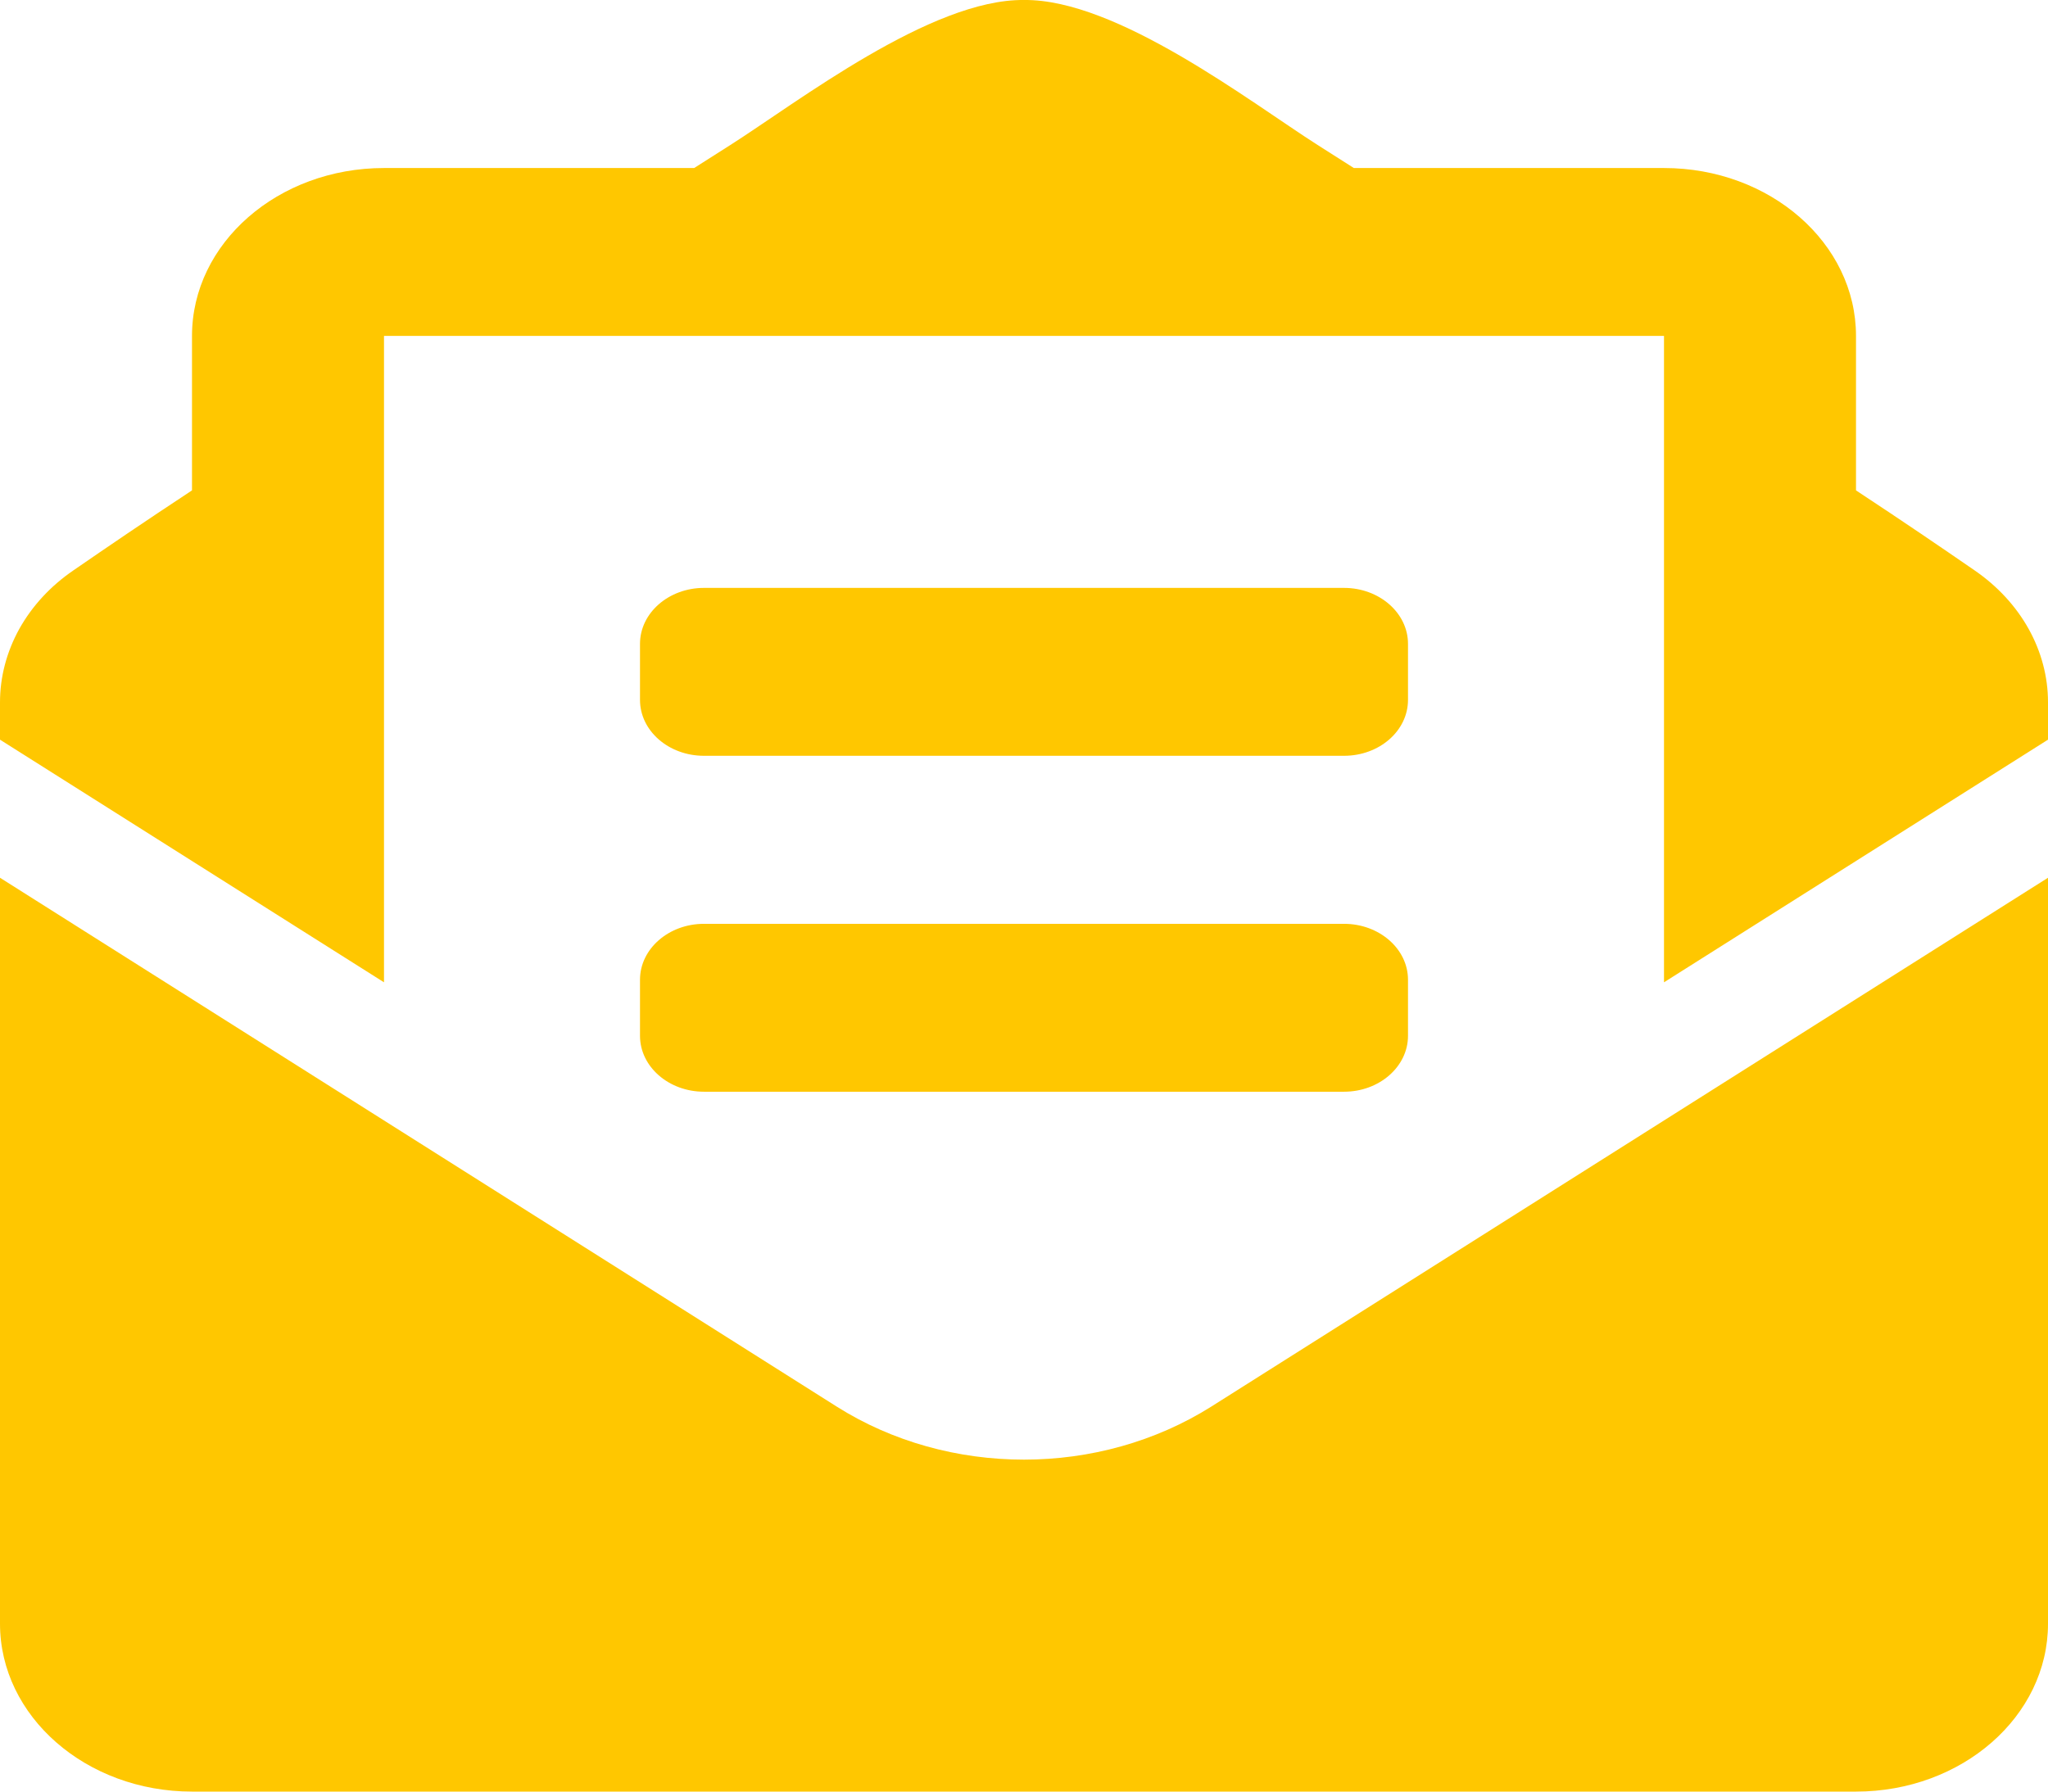 <svg width="16" height="14" viewBox="0 0 16 14" fill="none" xmlns="http://www.w3.org/2000/svg">
<path d="M5.5 5.906H10.5C10.776 5.906 11 5.711 11 5.469V5.031C11 4.79 10.776 4.594 10.5 4.594H5.5C5.224 4.594 5 4.79 5 5.031V5.469C5 5.711 5.224 5.906 5.5 5.906ZM5 8.094C5 8.335 5.224 8.531 5.5 8.531H10.5C10.776 8.531 11 8.335 11 8.094V7.656C11 7.415 10.776 7.219 10.5 7.219H5.5C5.224 7.219 5 7.415 5 7.656V8.094ZM8 11.406C7.487 11.406 6.974 11.268 6.536 10.991L0 6.859V12.688C0 13.412 0.672 14 1.5 14H14.5C15.328 14 16 13.412 16 12.688V6.859L9.464 10.991C9.026 11.267 8.513 11.406 8 11.406ZM15.425 4.456C15.149 4.266 14.887 4.087 14.5 3.832V2.625C14.5 1.9 13.828 1.313 13 1.313H10.577C10.482 1.252 10.393 1.196 10.294 1.133C9.769 0.798 8.725 -0.009 8 8.43651e-05C7.275 -0.009 6.232 0.798 5.706 1.133C5.607 1.196 5.518 1.252 5.423 1.313H3C2.172 1.313 1.5 1.9 1.5 2.625V3.832C1.113 4.087 0.851 4.266 0.575 4.456C0.396 4.578 0.251 4.735 0.151 4.914C0.052 5.093 3.08064e-05 5.289 0 5.488L0 5.78L3 7.676V2.625H13V7.676L16 5.78V5.488C16 5.085 15.788 4.705 15.425 4.456Z" fill="#FFC700"/>
</svg>

